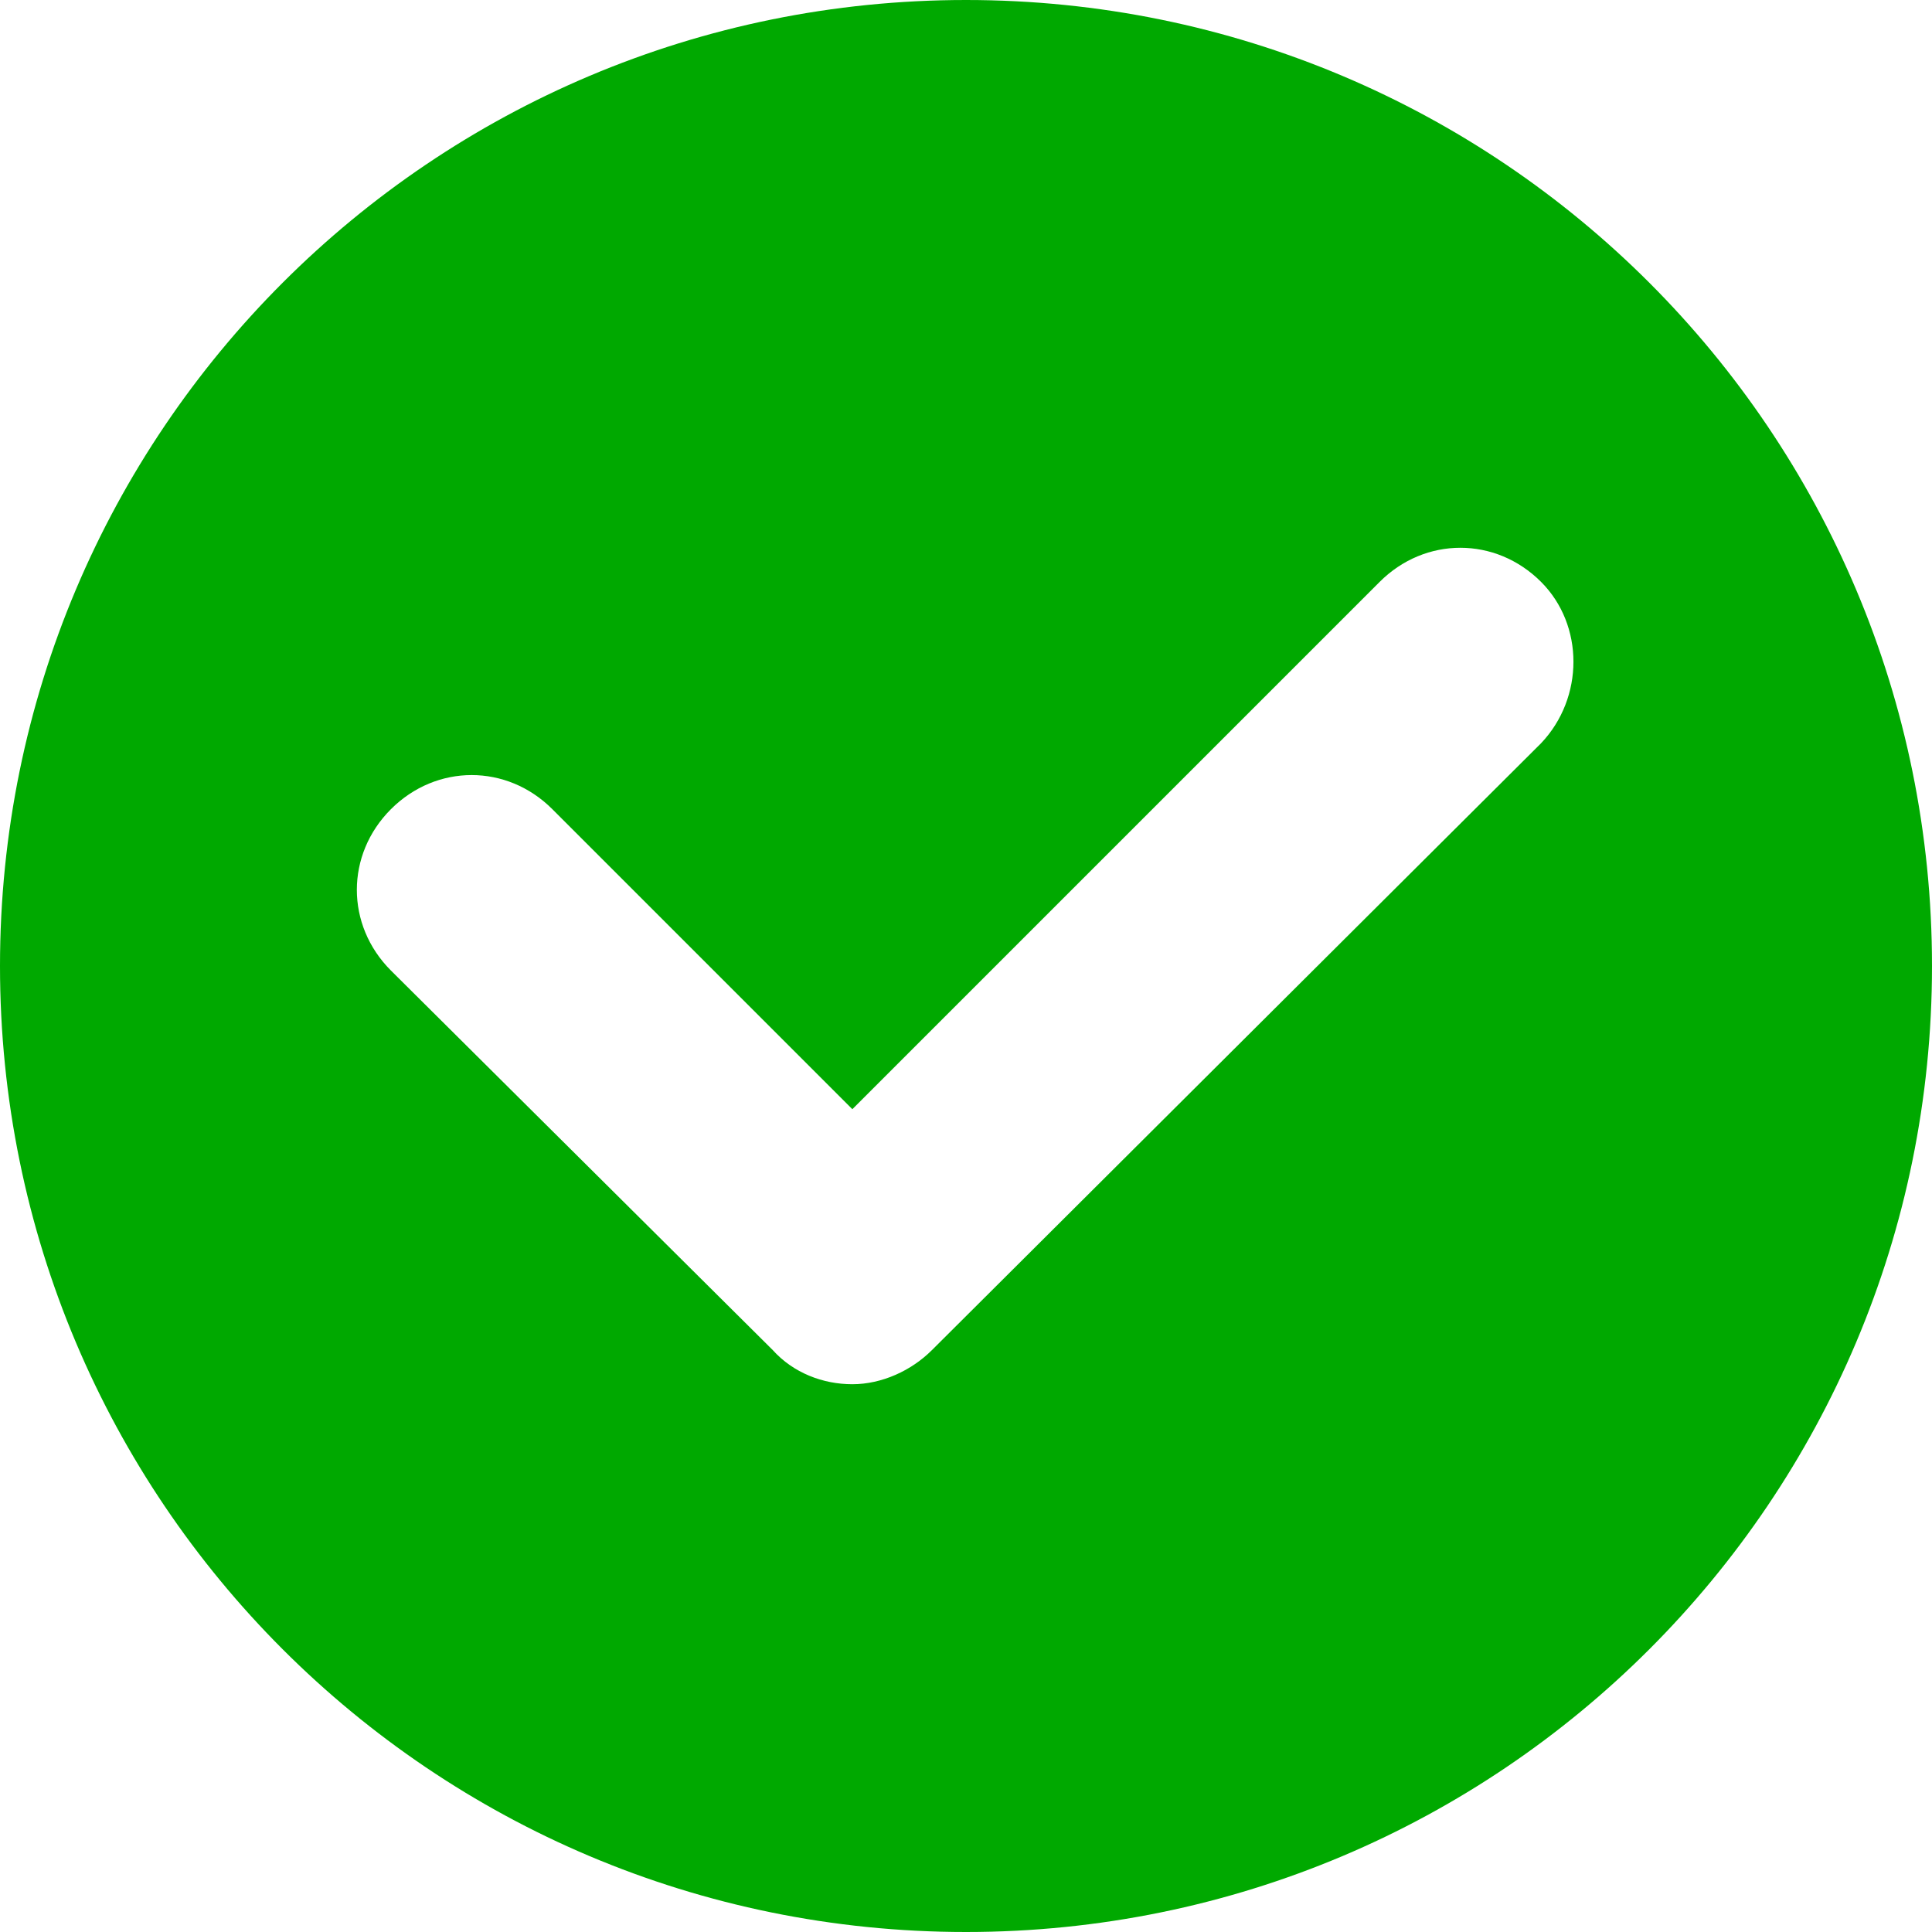 <?xml version="1.0" encoding="utf-8"?>
<!-- Generator: Adobe Illustrator 24.1.0, SVG Export Plug-In . SVG Version: 6.00 Build 0)  -->
<svg version="1.1" id="Layer_1" xmlns="http://www.w3.org/2000/svg" xmlns:xlink="http://www.w3.org/1999/xlink" x="0px" y="0px"
	 viewBox="0 0 85 85" style="enable-background:new 0 0 85 85;" xml:space="preserve">
<style type="text/css">
	.st0{fill:#00A900;}
</style>
<path class="st0" d="M42.5,0C19,0,0,19,0,42.5S19,85,42.5,85S85,66,85,42.5S66,0,42.5,0z M67.8,32.7L41,59.4
	c-0.9,0.9-2.2,1.5-3.5,1.5s-2.6-0.5-3.5-1.5L17.2,42.7c-2-2-2-5.1,0-7.1s5.1-2,7.1,0l13.2,13.2l23.2-23.2c2-2,5.1-2,7.1,0
	C69.7,27.5,69.7,30.7,67.8,32.7z"/>
</svg>
